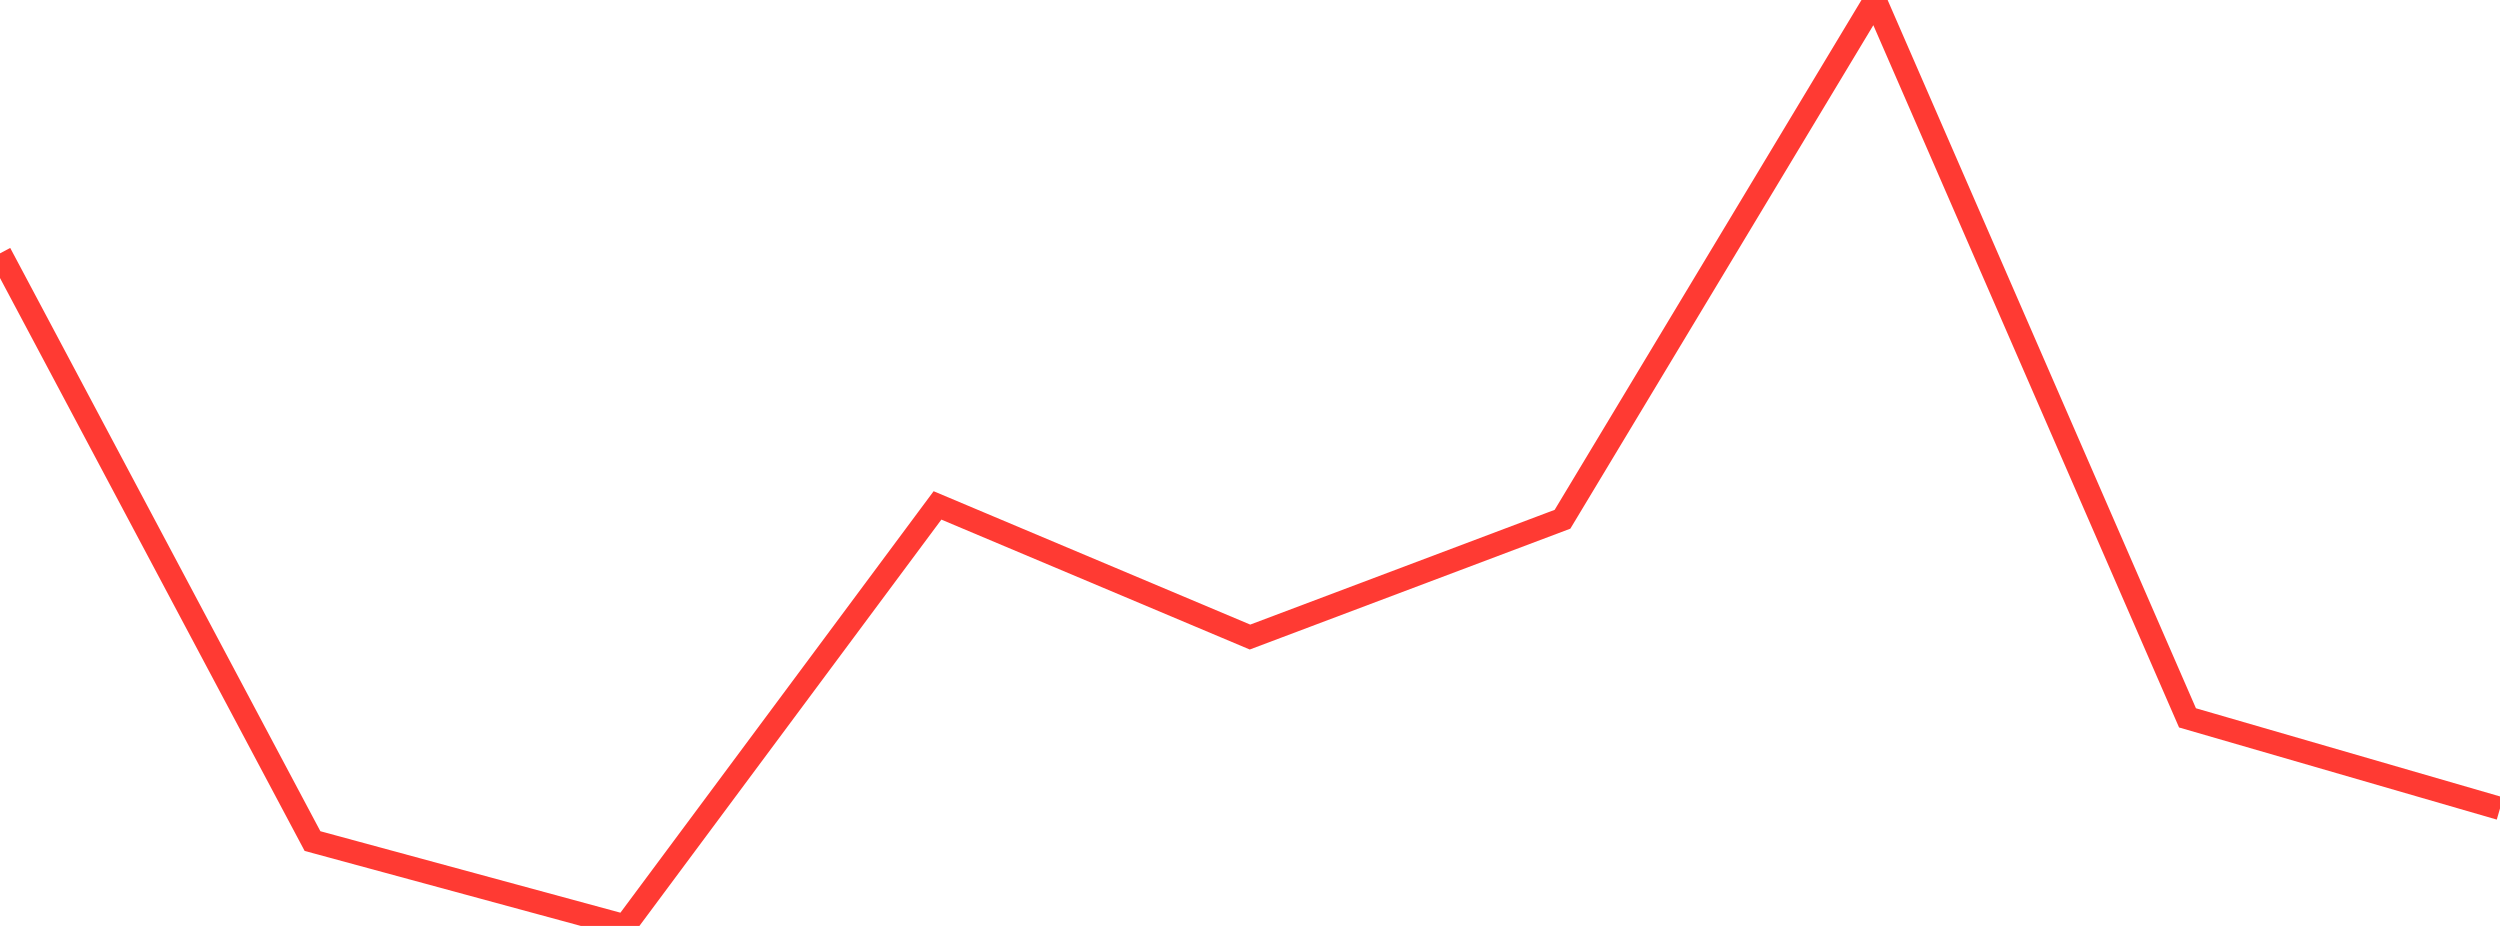 <?xml version="1.0" standalone="no"?>
<!DOCTYPE svg PUBLIC "-//W3C//DTD SVG 1.1//EN" "http://www.w3.org/Graphics/SVG/1.1/DTD/svg11.dtd">

<svg width="135" height="50" viewBox="0 0 135 50" preserveAspectRatio="none" 
  xmlns="http://www.w3.org/2000/svg"
  xmlns:xlink="http://www.w3.org/1999/xlink">


<polyline points="0.0, 13.682 16.875, 45.418 33.75, 50.0 50.625, 27.292 67.5, 34.401 84.375, 28.04 101.25, 0.0 118.125, 38.765 135.0, 43.658" fill="none" stroke="#ff3a33" stroke-width="1.25"/>

</svg>